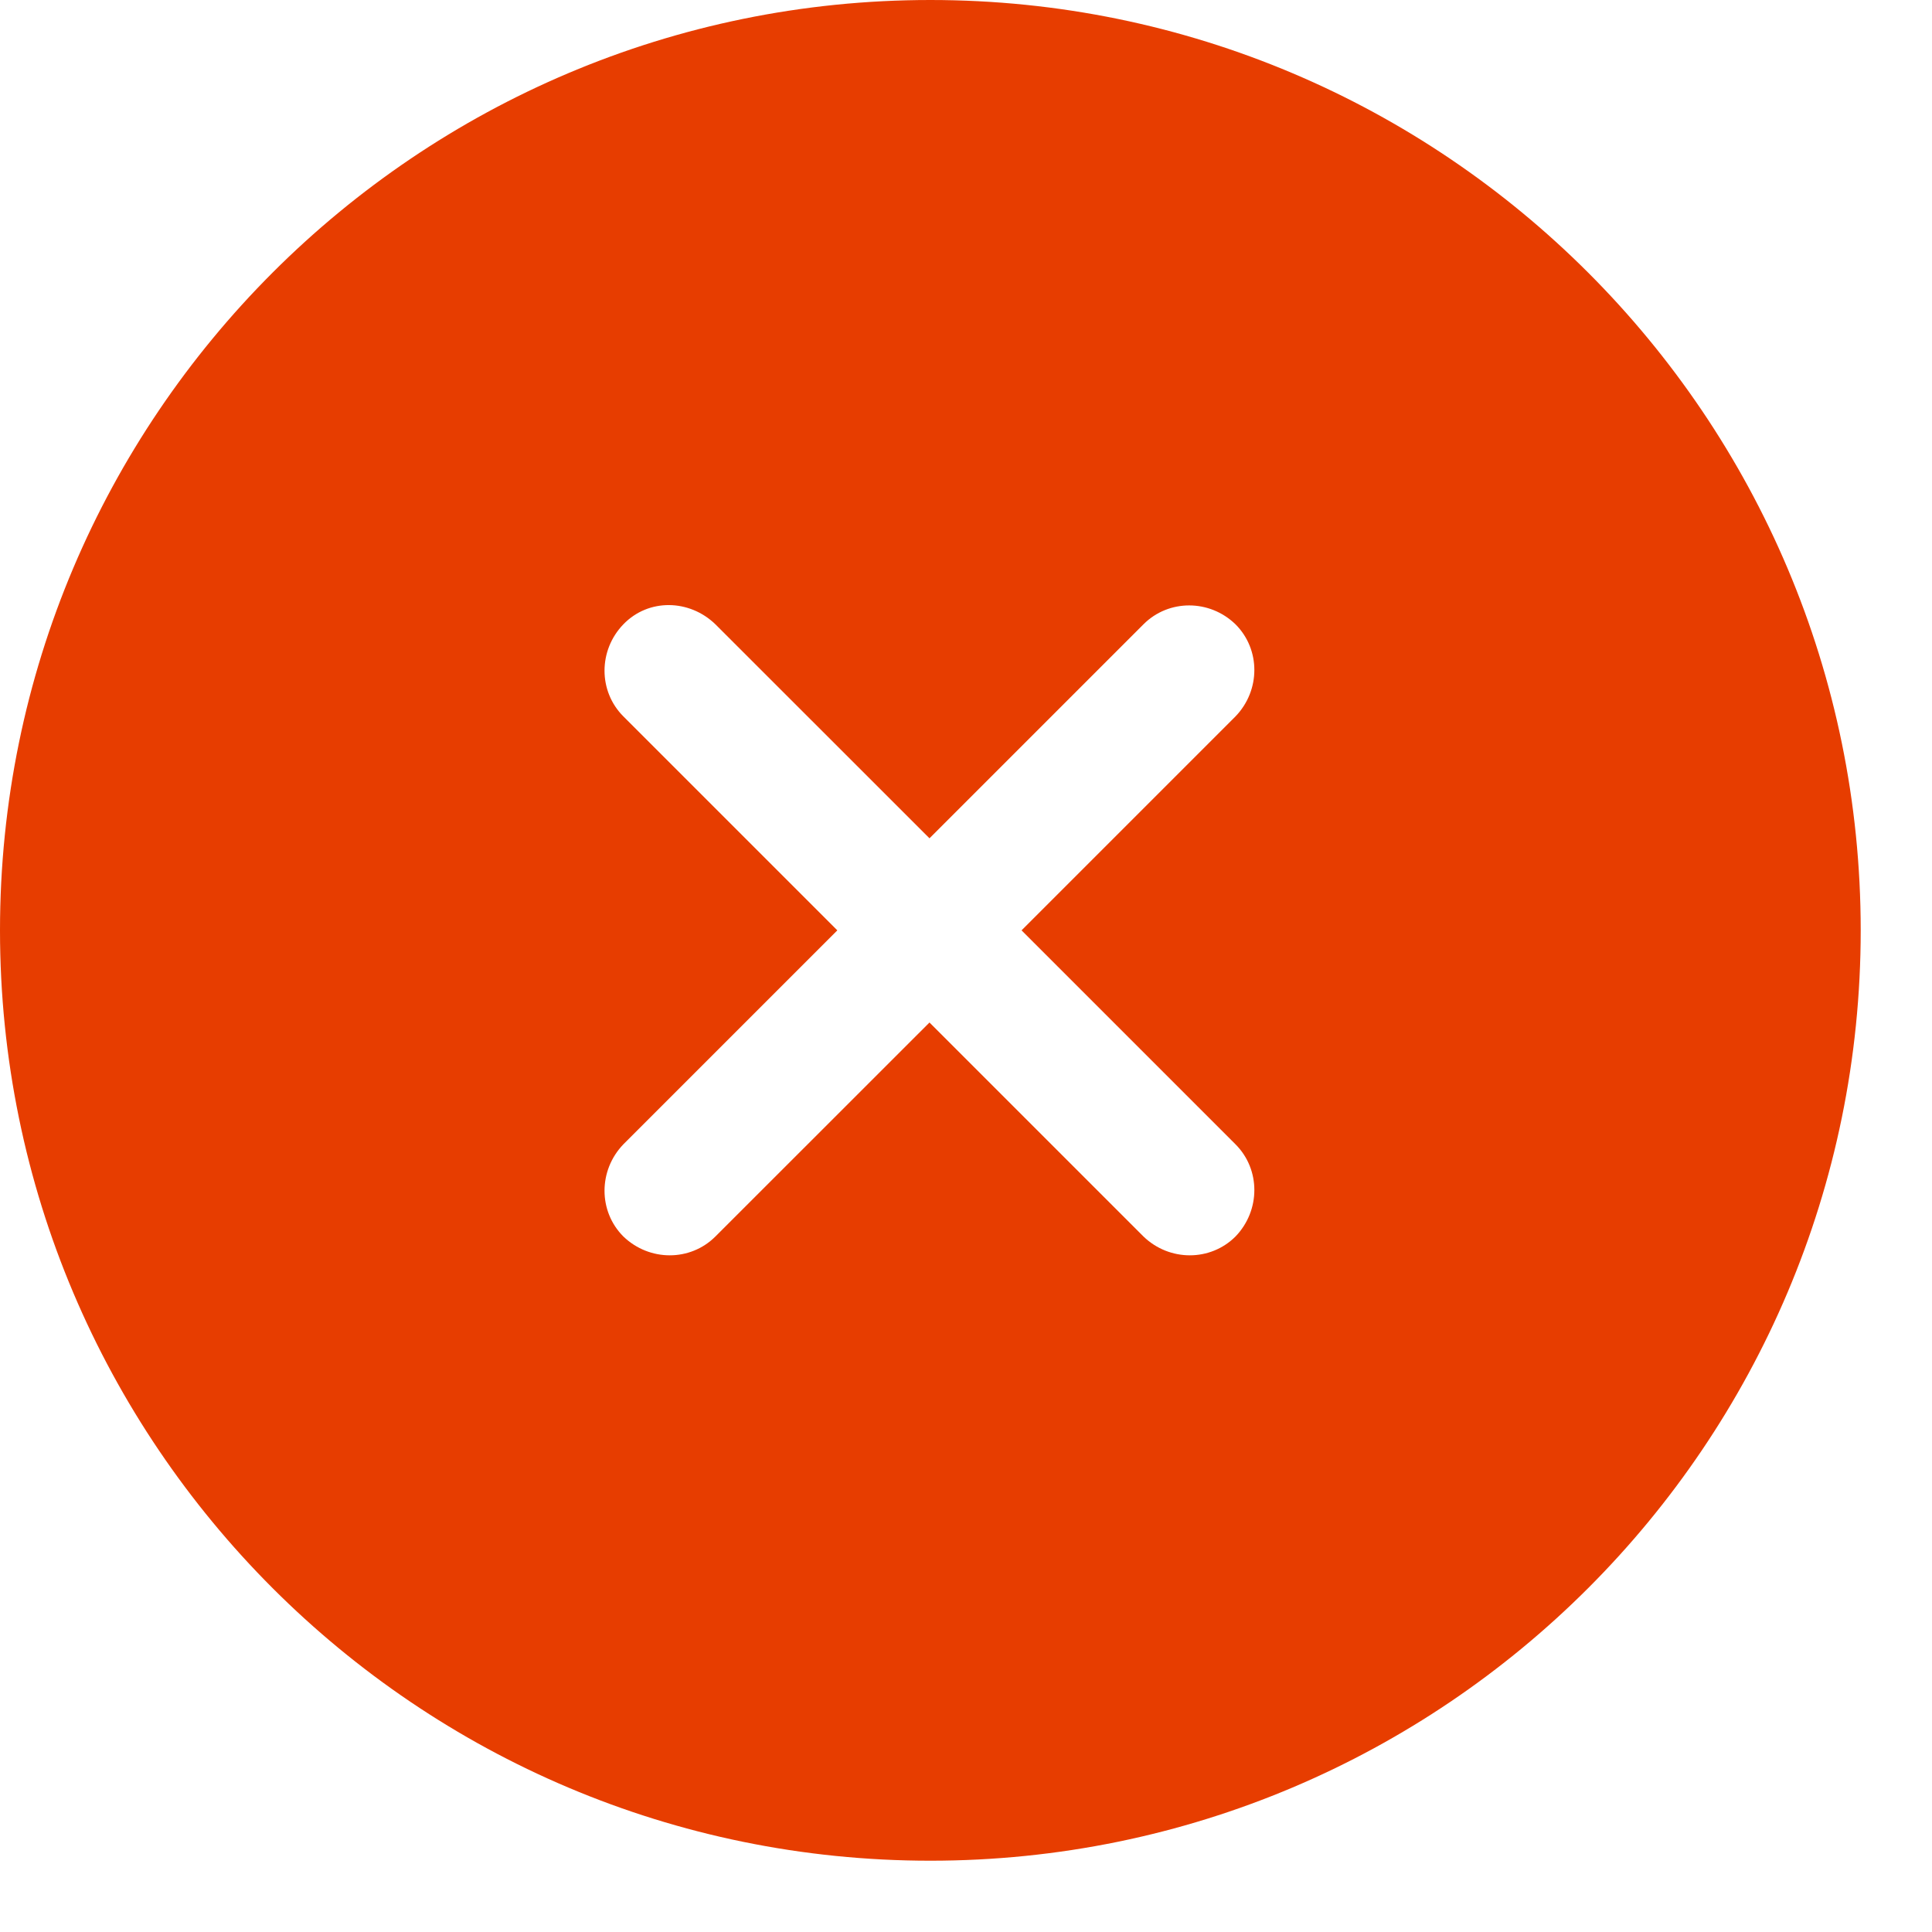 <?xml version="1.0" encoding="utf-8"?>
<svg xmlns="http://www.w3.org/2000/svg" fill="none" height="100%" overflow="visible" preserveAspectRatio="none" style="display: block;" viewBox="0 0 20 20" width="100%">
<path clip-rule="evenodd" d="M9.631 0C4.315 0 0 4.315 0 9.631C0 14.948 4.315 19.262 9.631 19.262C14.948 19.262 19.262 14.948 19.262 9.631C19.262 4.315 14.948 0 9.631 0ZM12.79 11.846C13.05 12.106 13.05 12.53 12.79 12.8C12.53 13.06 12.106 13.06 11.837 12.8L9.622 10.585L7.406 12.8C7.146 13.06 6.723 13.06 6.453 12.8C6.193 12.54 6.193 12.116 6.453 11.846L8.668 9.631L6.453 7.416C6.193 7.156 6.193 6.732 6.453 6.463C6.713 6.193 7.137 6.202 7.406 6.463L9.622 8.678L11.837 6.463C12.097 6.202 12.521 6.202 12.79 6.463C13.05 6.723 13.05 7.146 12.79 7.416L10.575 9.631L12.79 11.846Z" fill="#E73D00" fill-rule="evenodd" id="Vector"/>
</svg>